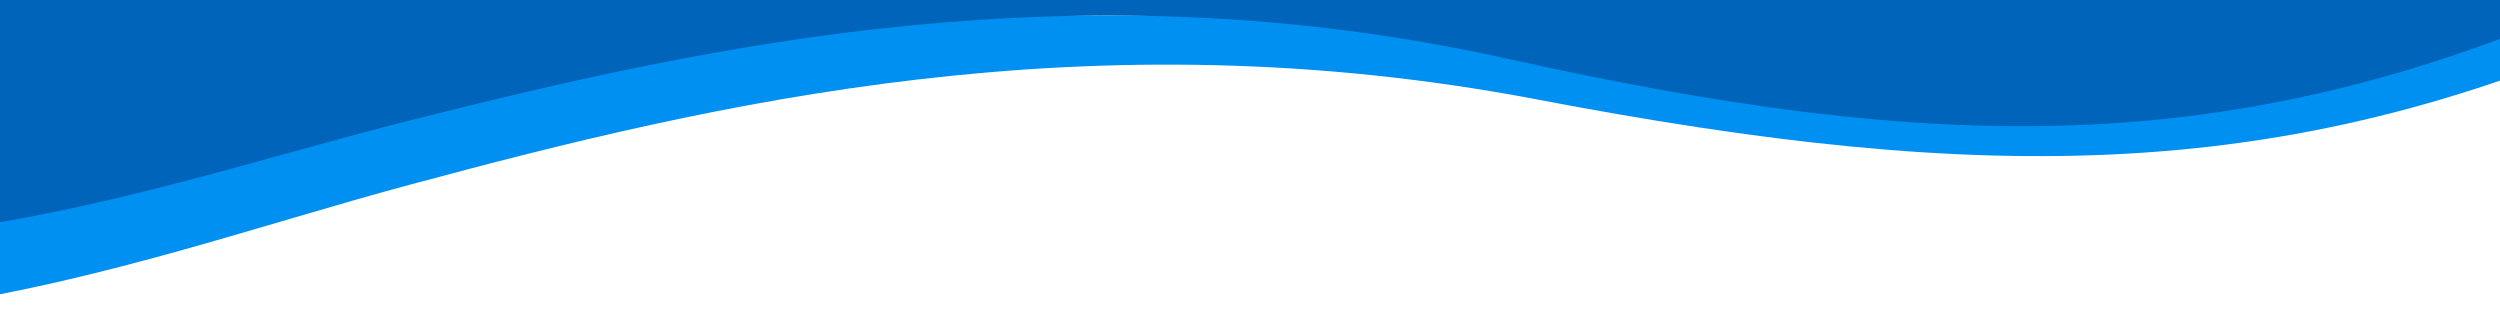 <?xml version="1.0" encoding="utf-8"?>
<svg xmlns="http://www.w3.org/2000/svg" fill="none" height="100%" overflow="visible" preserveAspectRatio="none" style="display: block;" viewBox="0 0 2400 308" width="100%">
<g clip-path="url(#clip0_0_26738)" id="Background Vectors">
<g filter="url(#filter0_b_0_26738)" id="Vector 4">
<path d="M1475.58 95.476C1906.46 177.631 2201.45 179.036 2557.93 13.576L-706.518 16.477L-689.143 259.275C-179.966 382.892 101.376 255.929 393.216 177.376C685.056 98.822 1044.69 13.321 1475.58 95.476Z" fill="#0090F2"/>
</g>
<g filter="url(#filter1_b_0_26738)" id="Vector 3">
<path d="M1446.55 56.279C1857.89 147.463 2142.92 155.115 2497.79 -2.593L-655.913 -2.593L-655.913 174.024C-171.486 308.278 108.353 187.428 395.321 115.152C682.289 42.875 1035.22 -34.905 1446.55 56.279Z" fill="#0065BA"/>
</g>
</g>
<defs>
<filter color-interpolation-filters="sRGB" filterUnits="userSpaceOnUse" height="317.37" id="filter0_b_0_26738" width="3284.45" x="-716.518" y="3.576">
<feFlood flood-opacity="0" result="BackgroundImageFix"/>
<feGaussianBlur in="BackgroundImageFix" stdDeviation="5"/>
<feComposite in2="SourceAlpha" operator="in" result="effect1_backgroundBlur_0_26738"/>
<feBlend in="SourceGraphic" in2="effect1_backgroundBlur_0_26738" mode="normal" result="shape"/>
</filter>
<filter color-interpolation-filters="sRGB" filterUnits="userSpaceOnUse" height="257.105" id="filter1_b_0_26738" width="3173.7" x="-665.913" y="-12.593">
<feFlood flood-opacity="0" result="BackgroundImageFix"/>
<feGaussianBlur in="BackgroundImageFix" stdDeviation="5"/>
<feComposite in2="SourceAlpha" operator="in" result="effect1_backgroundBlur_0_26738"/>
<feBlend in="SourceGraphic" in2="effect1_backgroundBlur_0_26738" mode="normal" result="shape"/>
</filter>
<clipPath id="clip0_0_26738">
<rect fill="white" height="308" width="2400"/>
</clipPath>
</defs>
</svg>